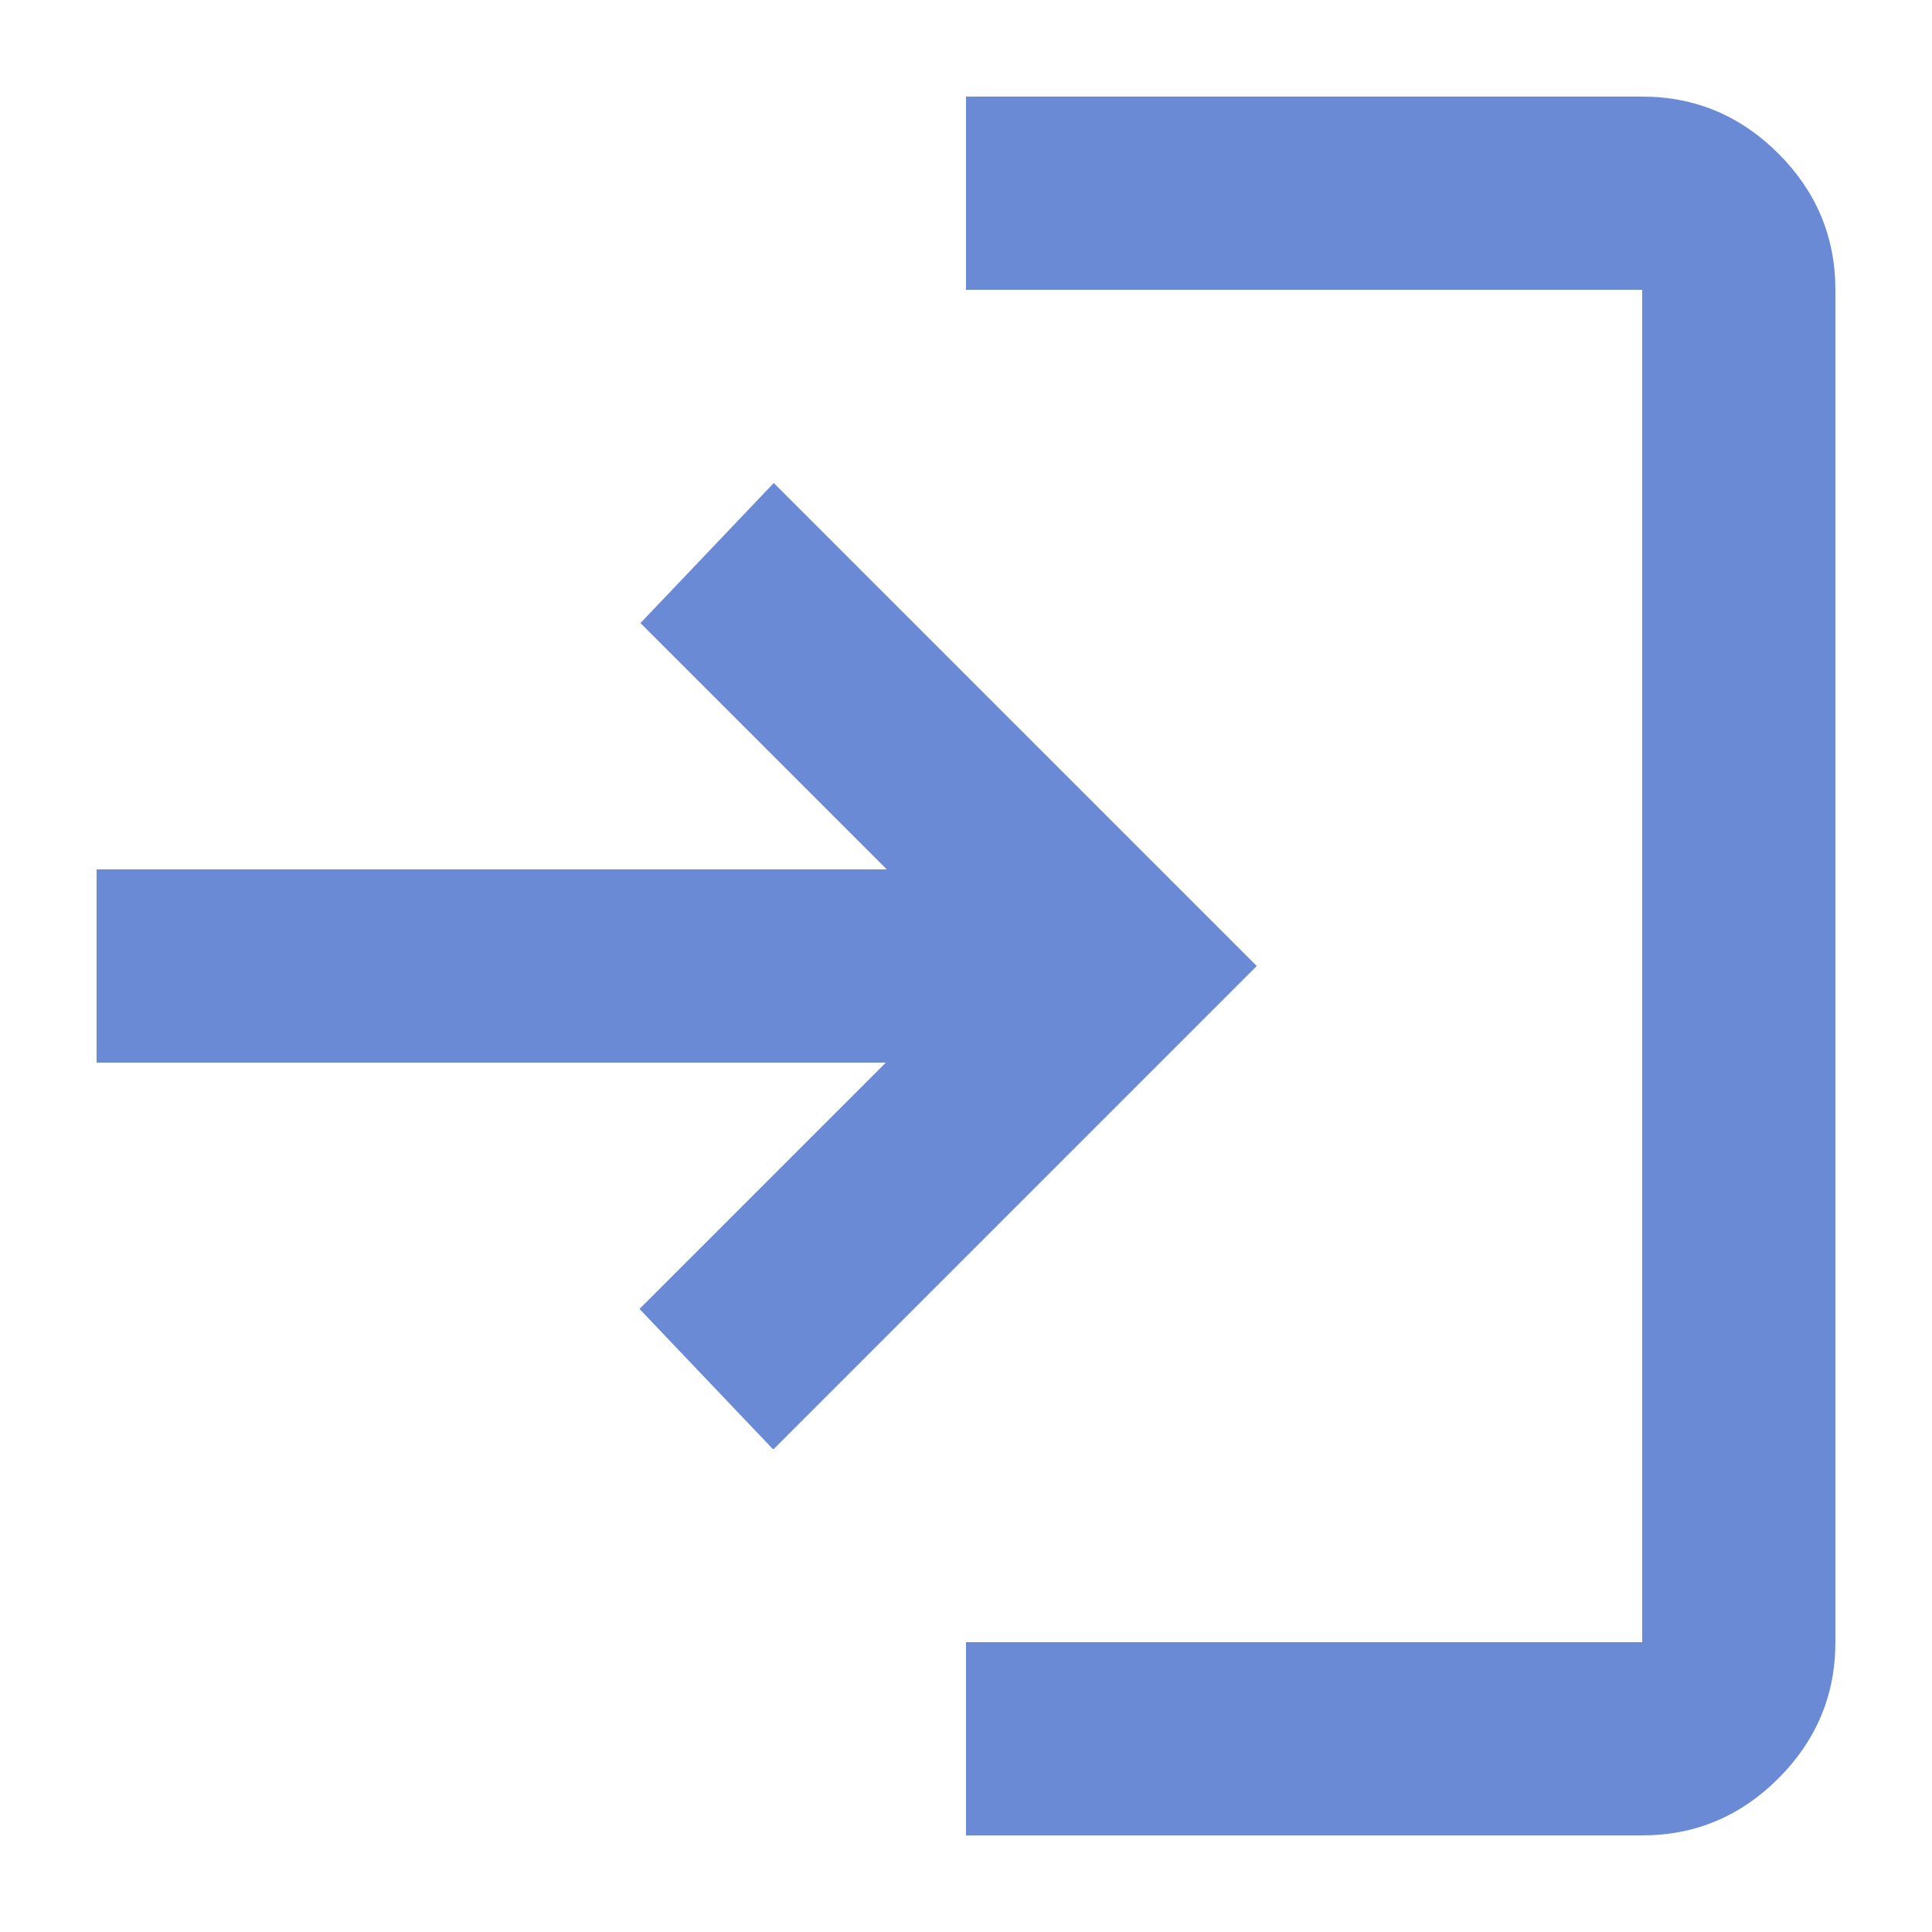 <?xml version="1.0" encoding="UTF-8"?>
<svg id="_레이어_2" data-name="레이어 2" xmlns="http://www.w3.org/2000/svg" viewBox="0 0 20 20">
  <defs>
    <style>
      .cls-1 {
        fill: #6b8ad6;
      }

      .cls-1, .cls-2 {
        stroke-width: 0px;
      }

      .cls-2 {
        fill: none;
      }
    </style>
  </defs>
  <g id="_헤더-서브" data-name="헤더-서브">
    <g>
      <path class="cls-1" d="m10,19v-2h7V3h-7V1h7c.55,0,1.02.2,1.41.59s.59.86.59,1.41v14c0,.55-.2,1.02-.59,1.41-.39.39-.86.59-1.41.59h-7Zm-2-4l-1.38-1.45,2.55-2.55H1v-2h8.18l-2.55-2.55,1.38-1.45,5,5-5,5Z"/>
      <rect class="cls-2" width="20" height="20"/>
    </g>
  </g>
</svg>